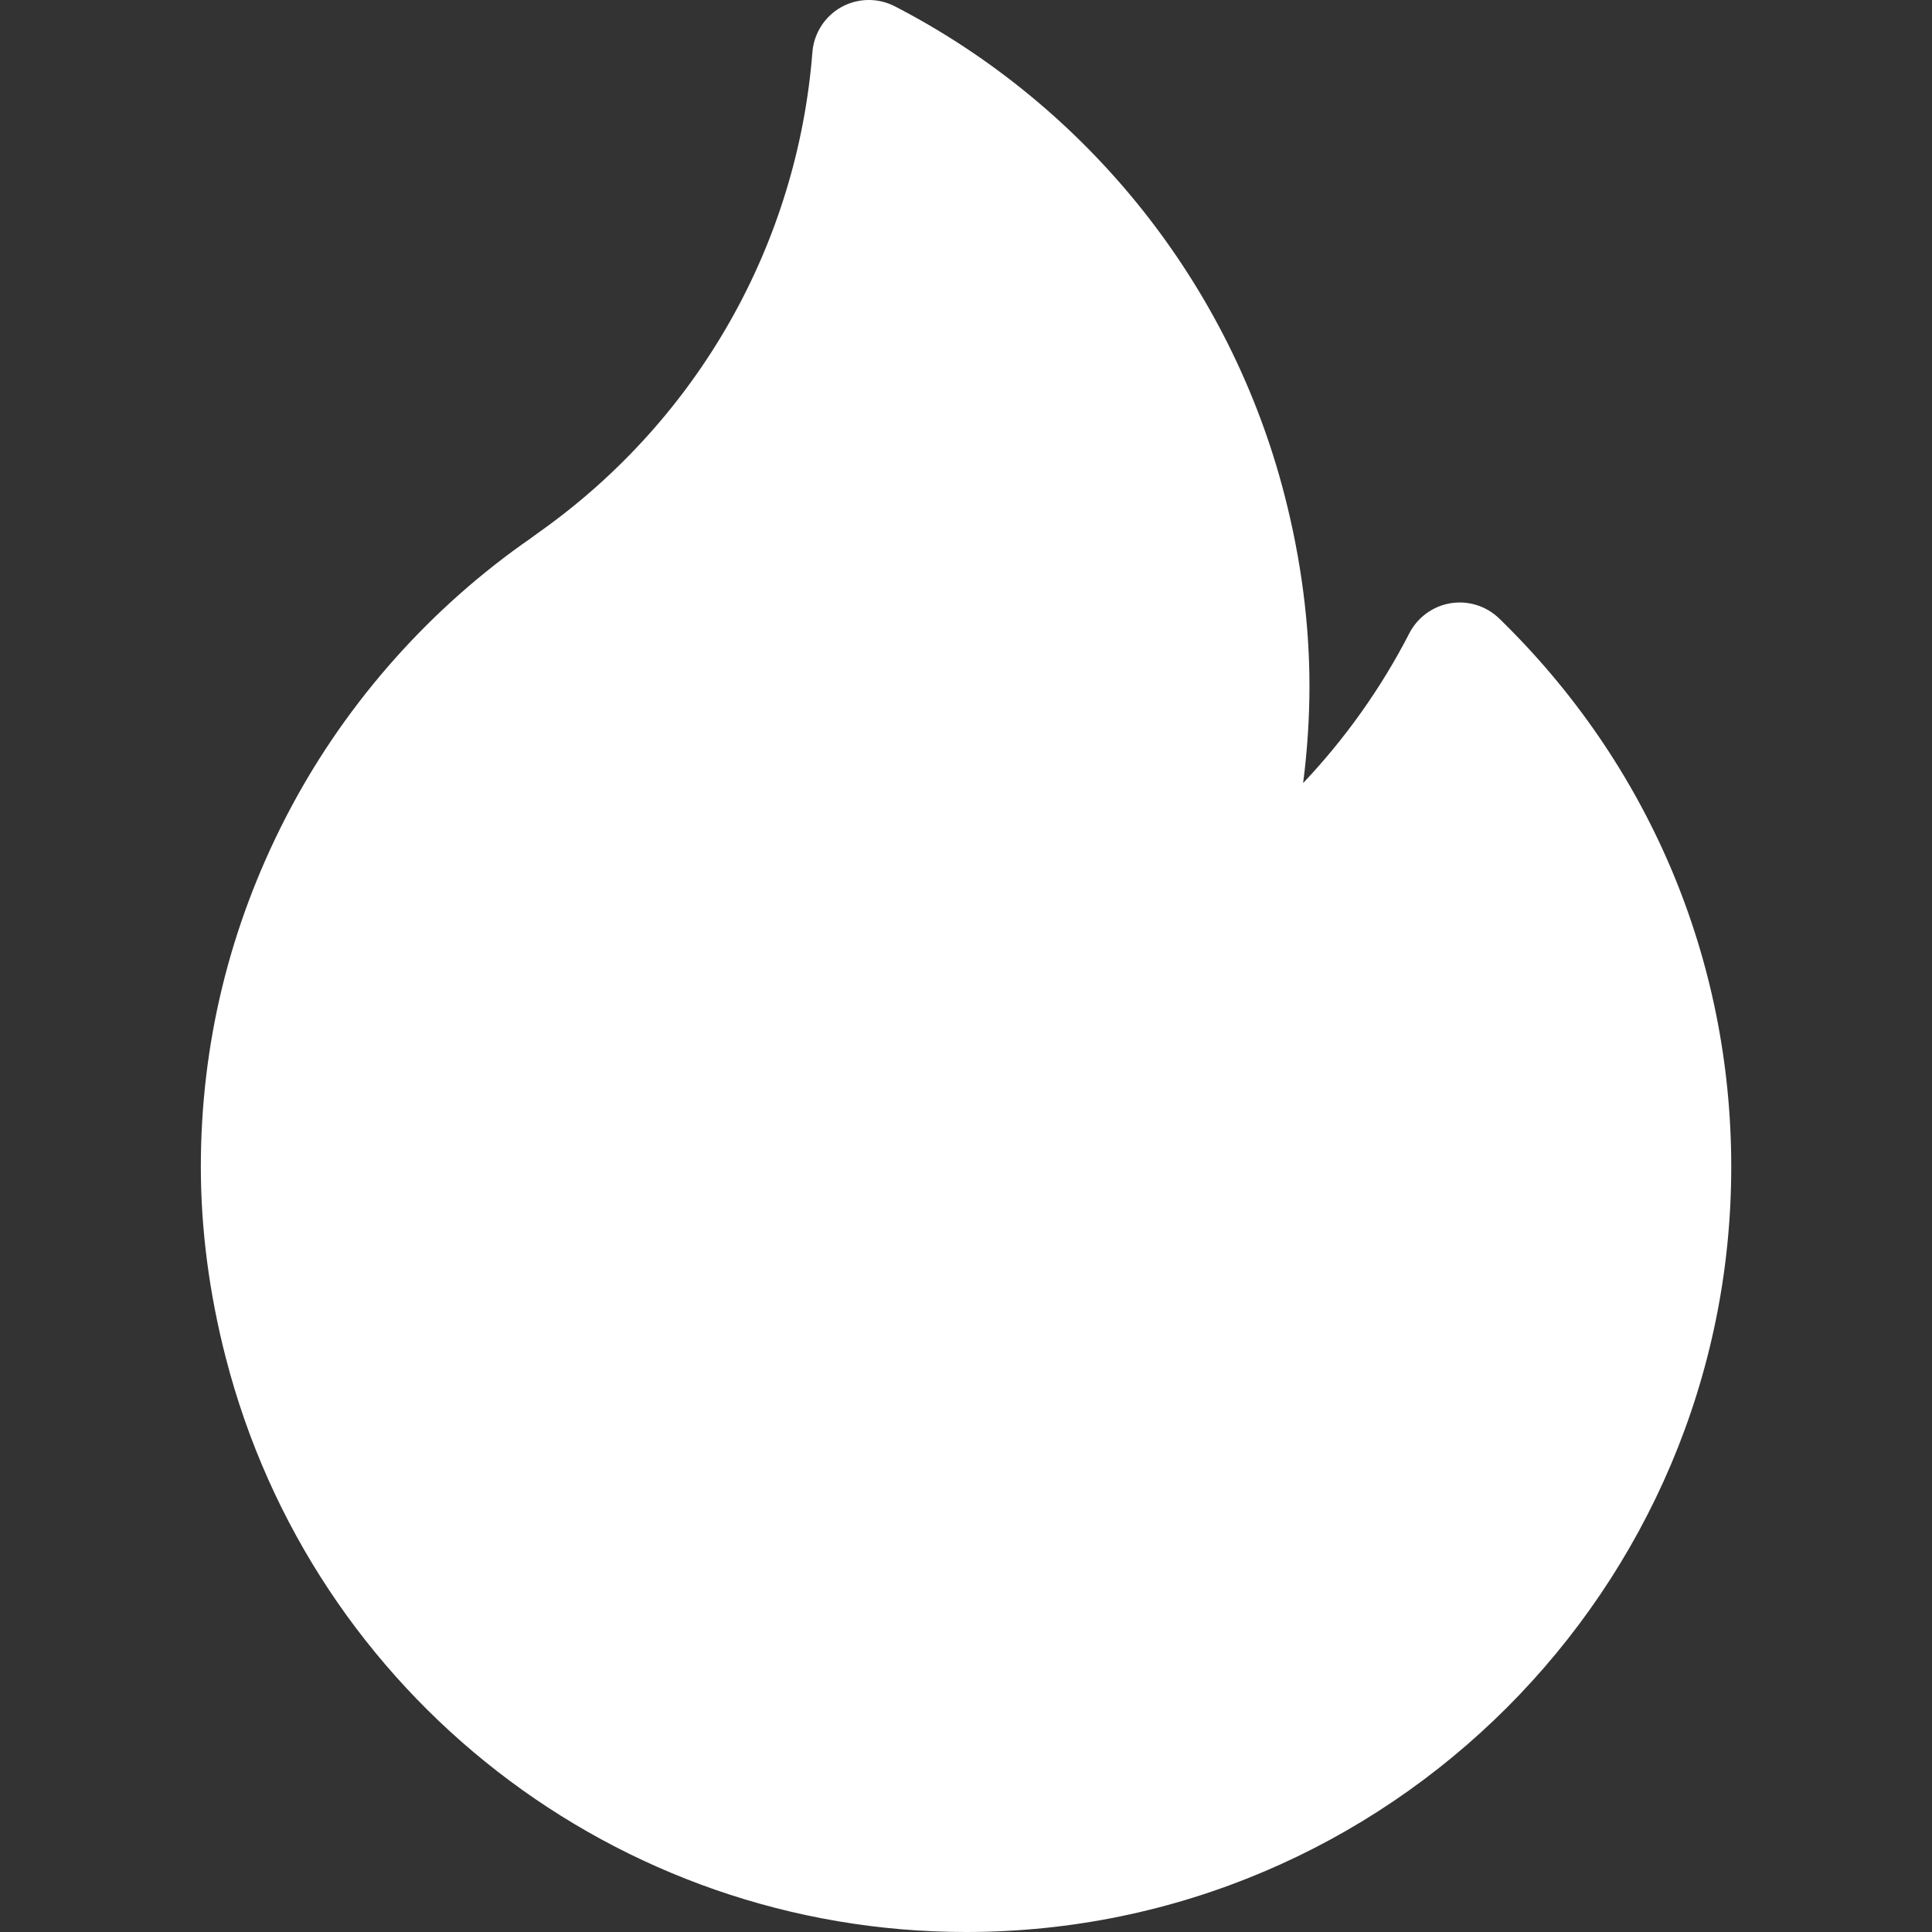 <svg width="22" height="22" viewBox="0 0 22 22" fill="none" xmlns="http://www.w3.org/2000/svg">
<rect x="0" y="0" width="22" height="22" fill="#333333" stroke="none"/>
<path d="M17.072 7.043C16.925 6.901 16.72 6.836 16.518 6.869C16.317 6.902 16.143 7.029 16.049 7.21C15.728 7.835 15.319 8.409 14.839 8.917C14.886 8.55 14.911 8.181 14.911 7.812C14.911 7.102 14.816 6.372 14.628 5.641C14.011 3.241 12.393 1.211 10.19 0.072C9.998 -0.027 9.769 -0.024 9.58 0.081C9.392 0.186 9.268 0.379 9.251 0.594C9.079 2.775 7.956 4.76 6.167 6.04C6.143 6.057 6.12 6.074 6.096 6.091C6.047 6.127 6.001 6.161 5.959 6.189C5.952 6.193 5.945 6.198 5.939 6.203C4.814 7.008 3.885 8.082 3.254 9.308C2.612 10.556 2.287 11.894 2.287 13.287C2.287 13.996 2.382 14.726 2.57 15.457C3.56 19.309 7.026 22 11.001 22C15.805 22 19.714 18.091 19.714 13.287C19.714 10.917 18.775 8.7 17.072 7.043Z" fill="white"/>
</svg>
